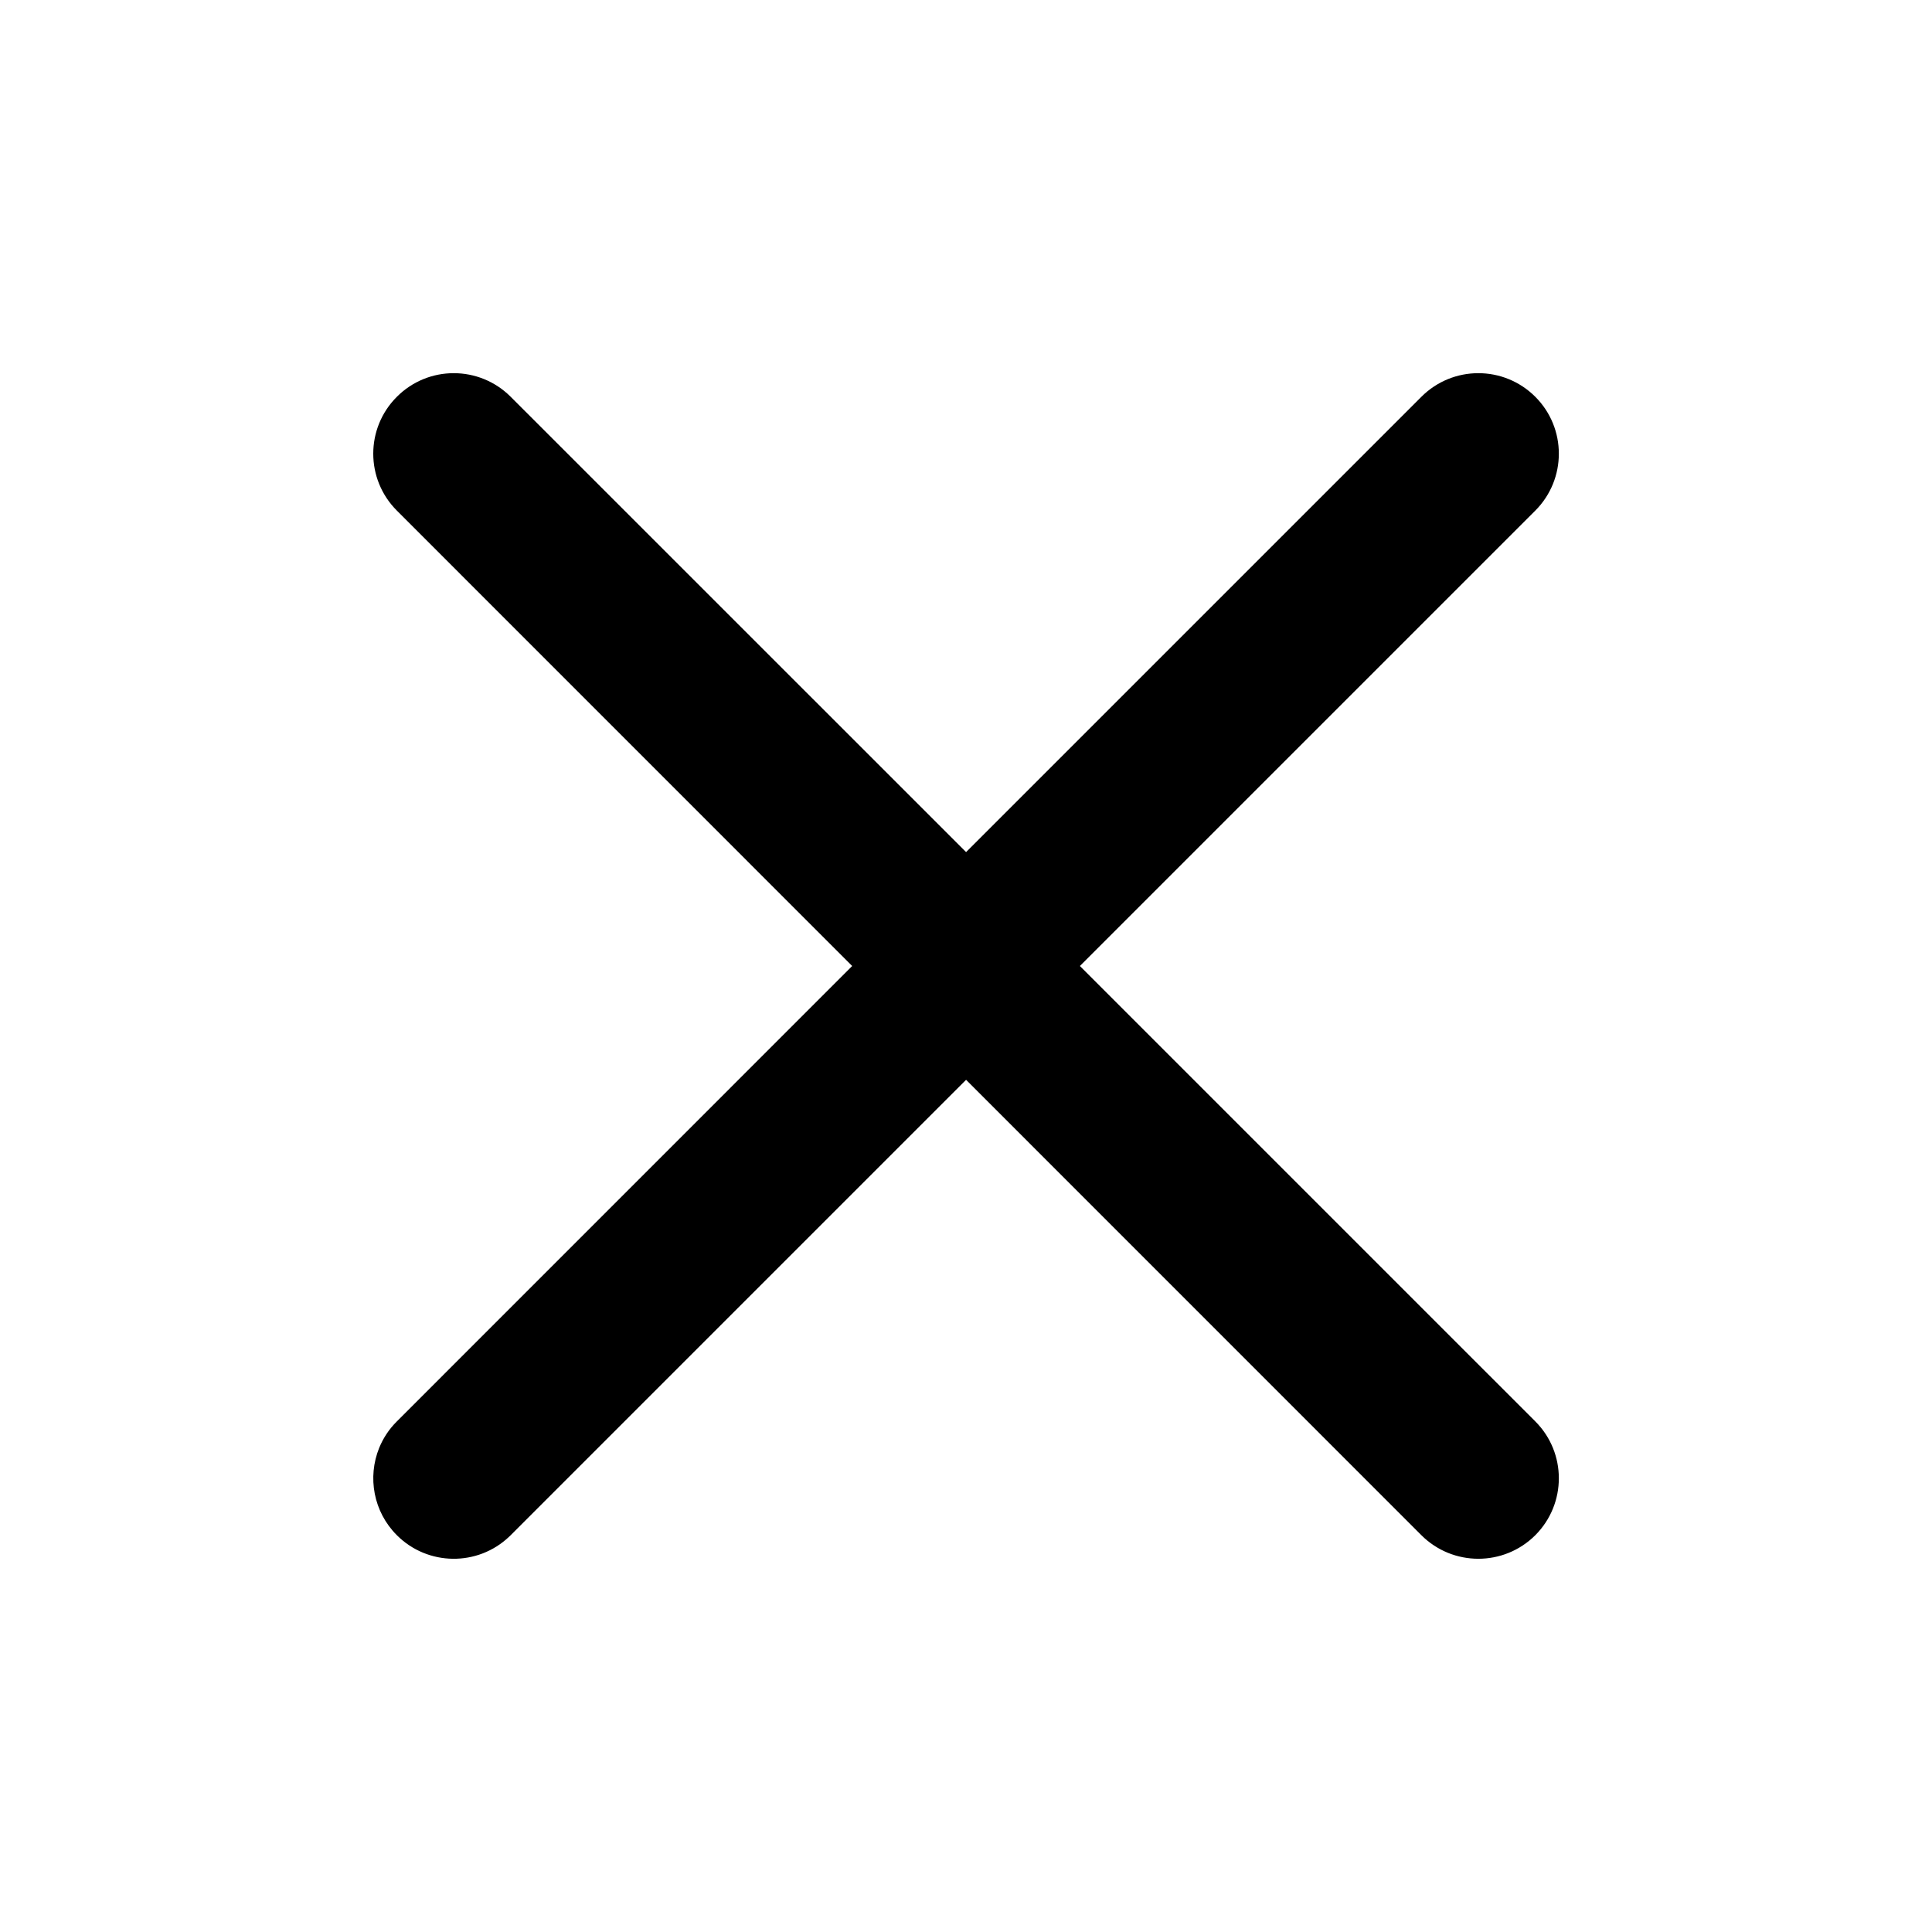 <svg width="24" height="24" viewBox="0 0 24 24" fill="none" xmlns="http://www.w3.org/2000/svg">
<path d="M17.657 4.929C18.048 4.538 18.681 4.538 19.072 4.929C19.462 5.319 19.462 5.952 19.072 6.343L13.415 12L19.072 17.657C19.462 18.047 19.462 18.68 19.072 19.071C18.681 19.461 18.048 19.461 17.657 19.071L12.001 13.414L6.344 19.071C6.338 19.077 6.332 19.083 6.325 19.089C5.934 19.461 5.314 19.455 4.93 19.071C4.637 18.778 4.564 18.349 4.71 17.987C4.759 17.867 4.832 17.754 4.93 17.657L10.586 12L4.93 6.343C4.539 5.952 4.539 5.319 4.93 4.929C5.32 4.538 5.953 4.538 6.344 4.929L12.001 10.585L17.657 4.929Z" fill="black"/>
</svg>
